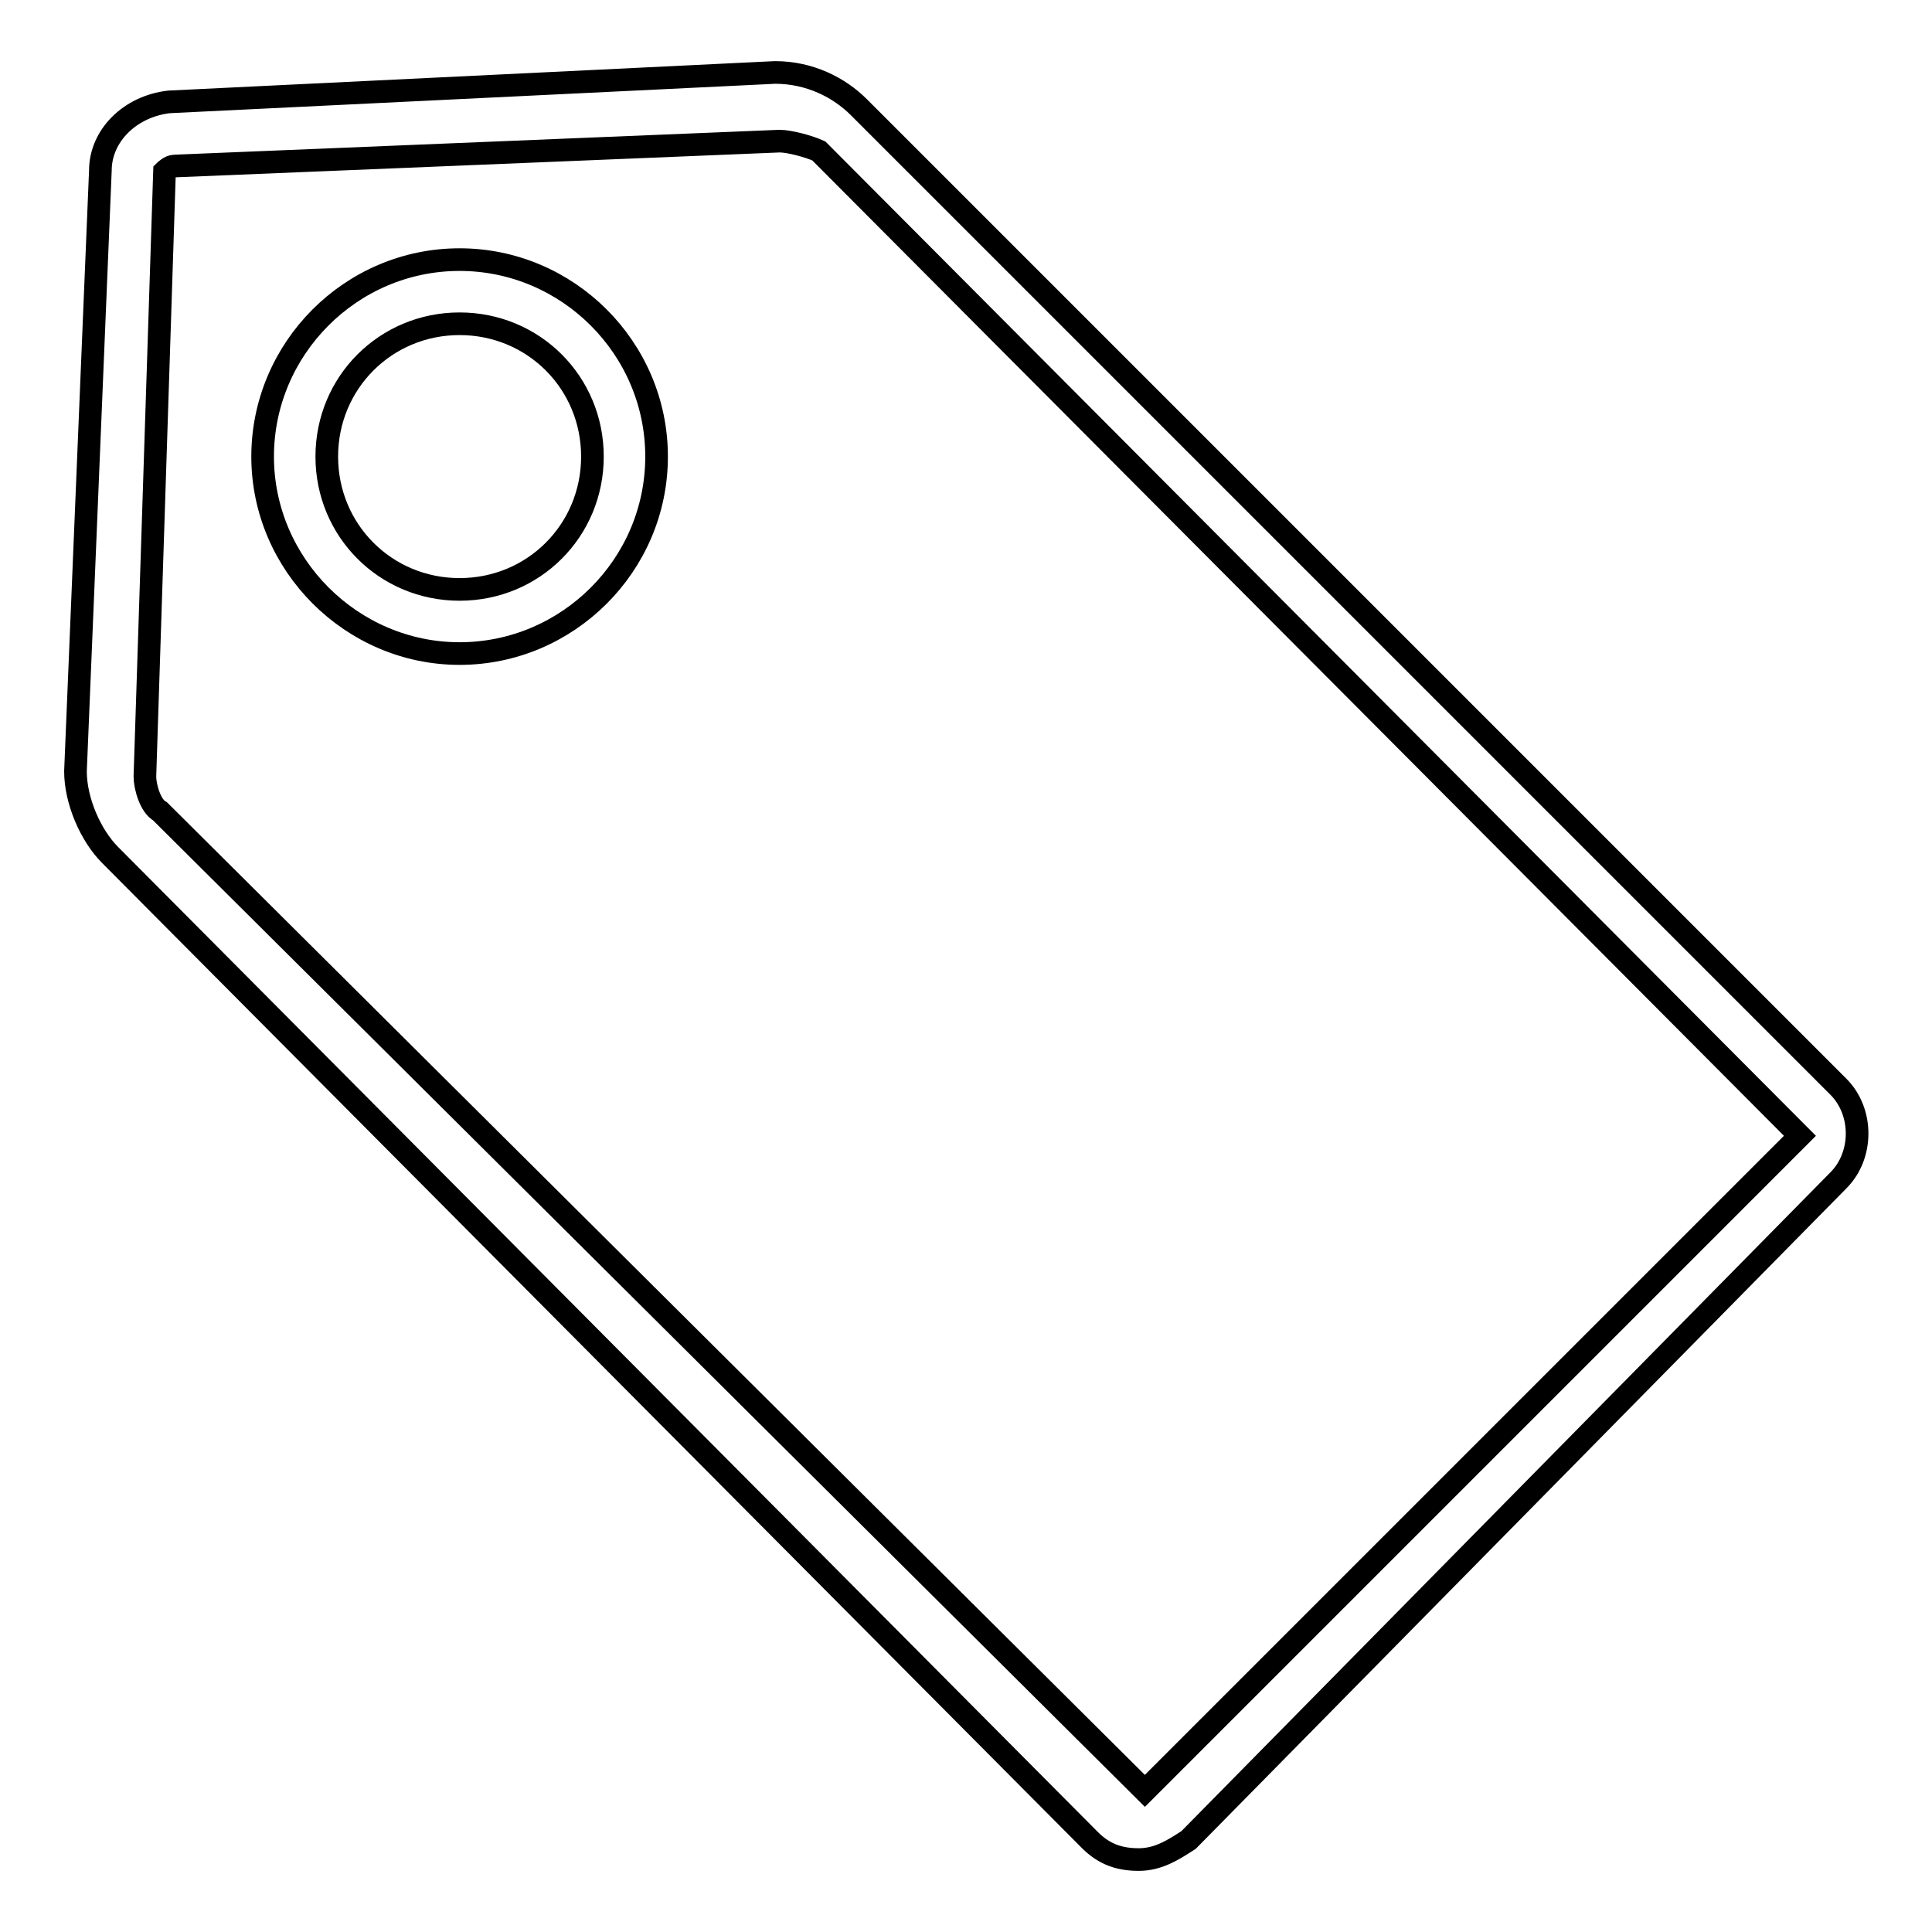<?xml version="1.0" encoding="utf-8"?>
<!-- Svg Vector Icons : http://www.onlinewebfonts.com/icon -->
<!DOCTYPE svg PUBLIC "-//W3C//DTD SVG 1.1//EN" "http://www.w3.org/Graphics/SVG/1.1/DTD/svg11.dtd">
<svg version="1.1" xmlns="http://www.w3.org/2000/svg" xmlns:xlink="http://www.w3.org/1999/xlink" x="0px" y="0px" viewBox="0 0 256 256" enable-background="new 0 0 256 256" xml:space="preserve">
<g><g><path stroke-width="3" fill-opacity="0" stroke="#000000"  d="M150.9,246.4c-2.6,0-4.6-0.7-6.5-2.6L14.6,113.3c-2.6-2.6-4.6-7.2-4.6-11.1l3.3-79.6c0-4.6,3.9-8.5,9.1-9.1l80.3-3.9c4.6,0,8.5,2,11.1,4.6L243.6,144c3.3,3.3,3.3,9.1,0,12.4l-86.1,87.4C155.5,245.1,153.5,246.4,150.9,246.4z M103.3,18.7L23.1,22c-0.6,0-1.3,0.7-1.3,0.7l-2.6,80.2c0,1.3,0.7,3.9,2,4.6l130.5,129.8l0,0l86.8-86.8L108.5,20C107.2,19.4,104.6,18.7,103.3,18.7z"/><path stroke-width="3" fill-opacity="0" stroke="#000000"  d="M60.9,42.9c9.8,0,17.6,7.8,17.6,17.6s-7.8,17.6-17.6,17.6s-17.6-7.8-17.6-17.6S51.1,42.9,60.9,42.9 M60.9,34.4c-14.4,0-26.1,11.8-26.1,26.1s11.8,26.1,26.1,26.1C75.2,86.6,87,74.9,87,60.5C87,46.1,75.2,34.4,60.9,34.4L60.9,34.4z"/></g></g>
</svg>